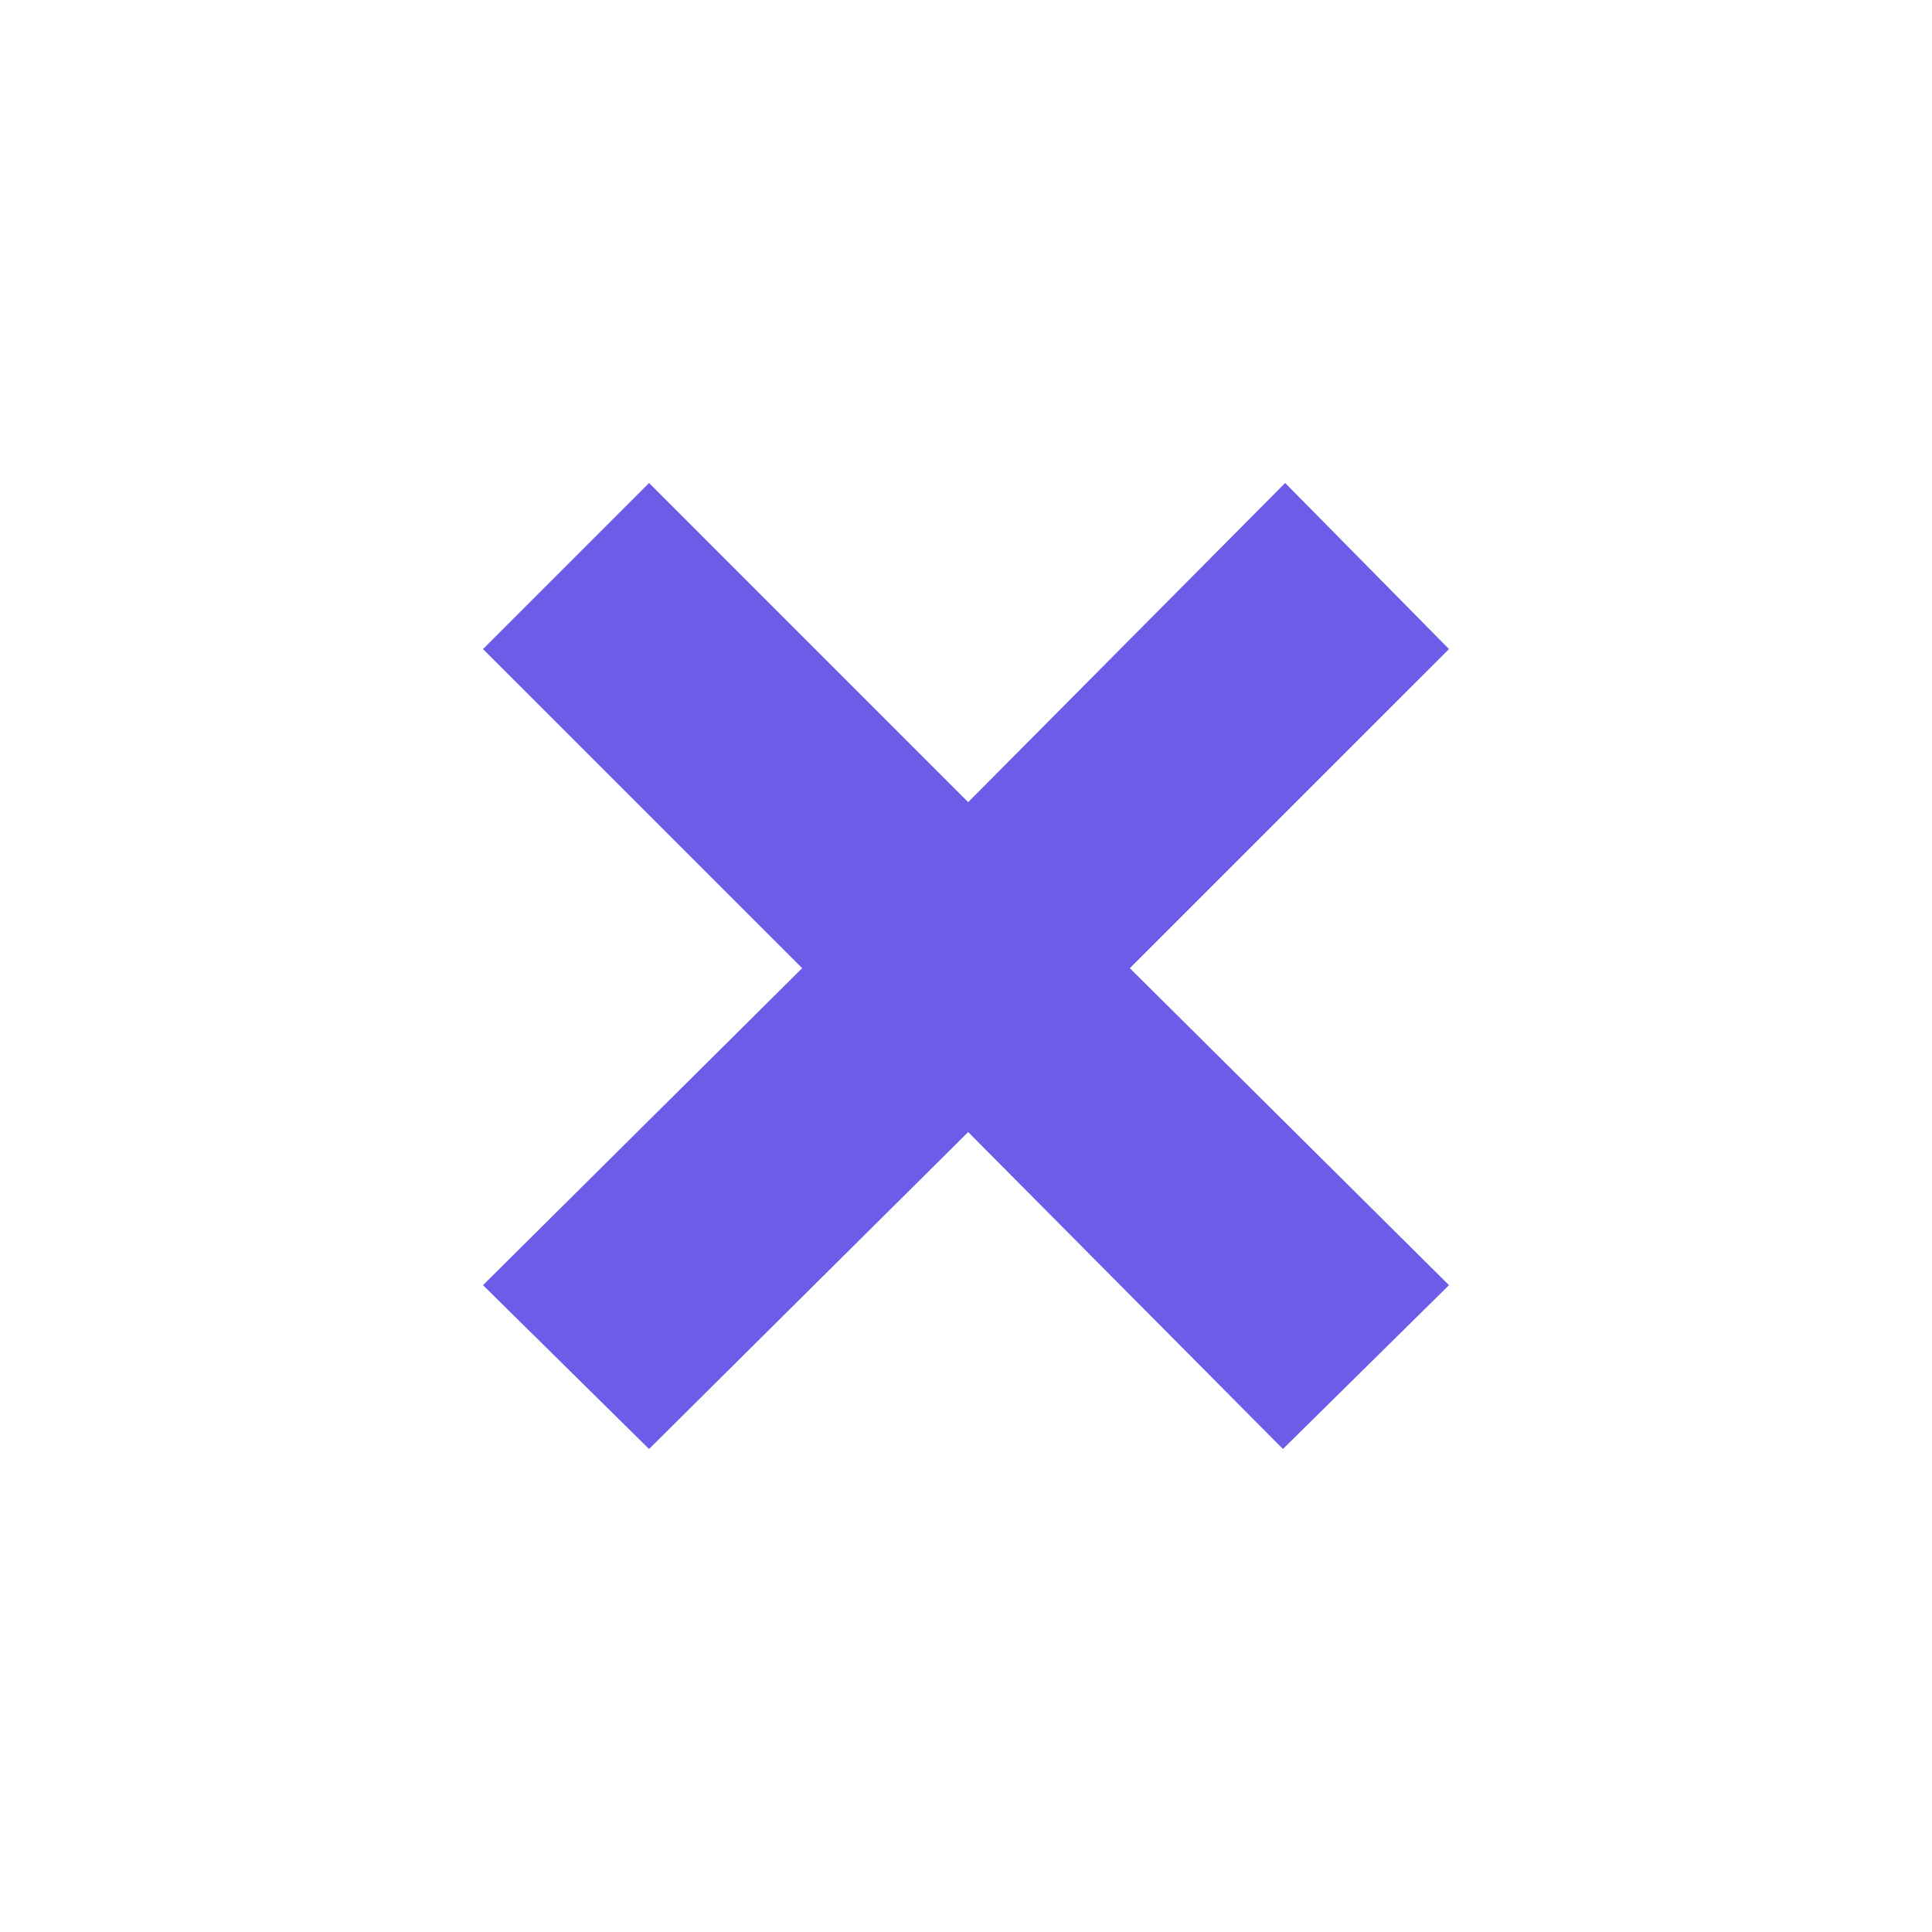 <svg width="40" height="40" viewBox="0 0 40 40" fill="none" xmlns="http://www.w3.org/2000/svg">
<path d="M20.045 16.608L13.438 10L10 13.438L16.608 20.045L10 26.608L13.438 30L20.045 23.438L26.562 30L30 26.608L23.392 20.045L30 13.438L26.608 10L20.045 16.608Z" fill="#6C5CE7"/>
</svg>
